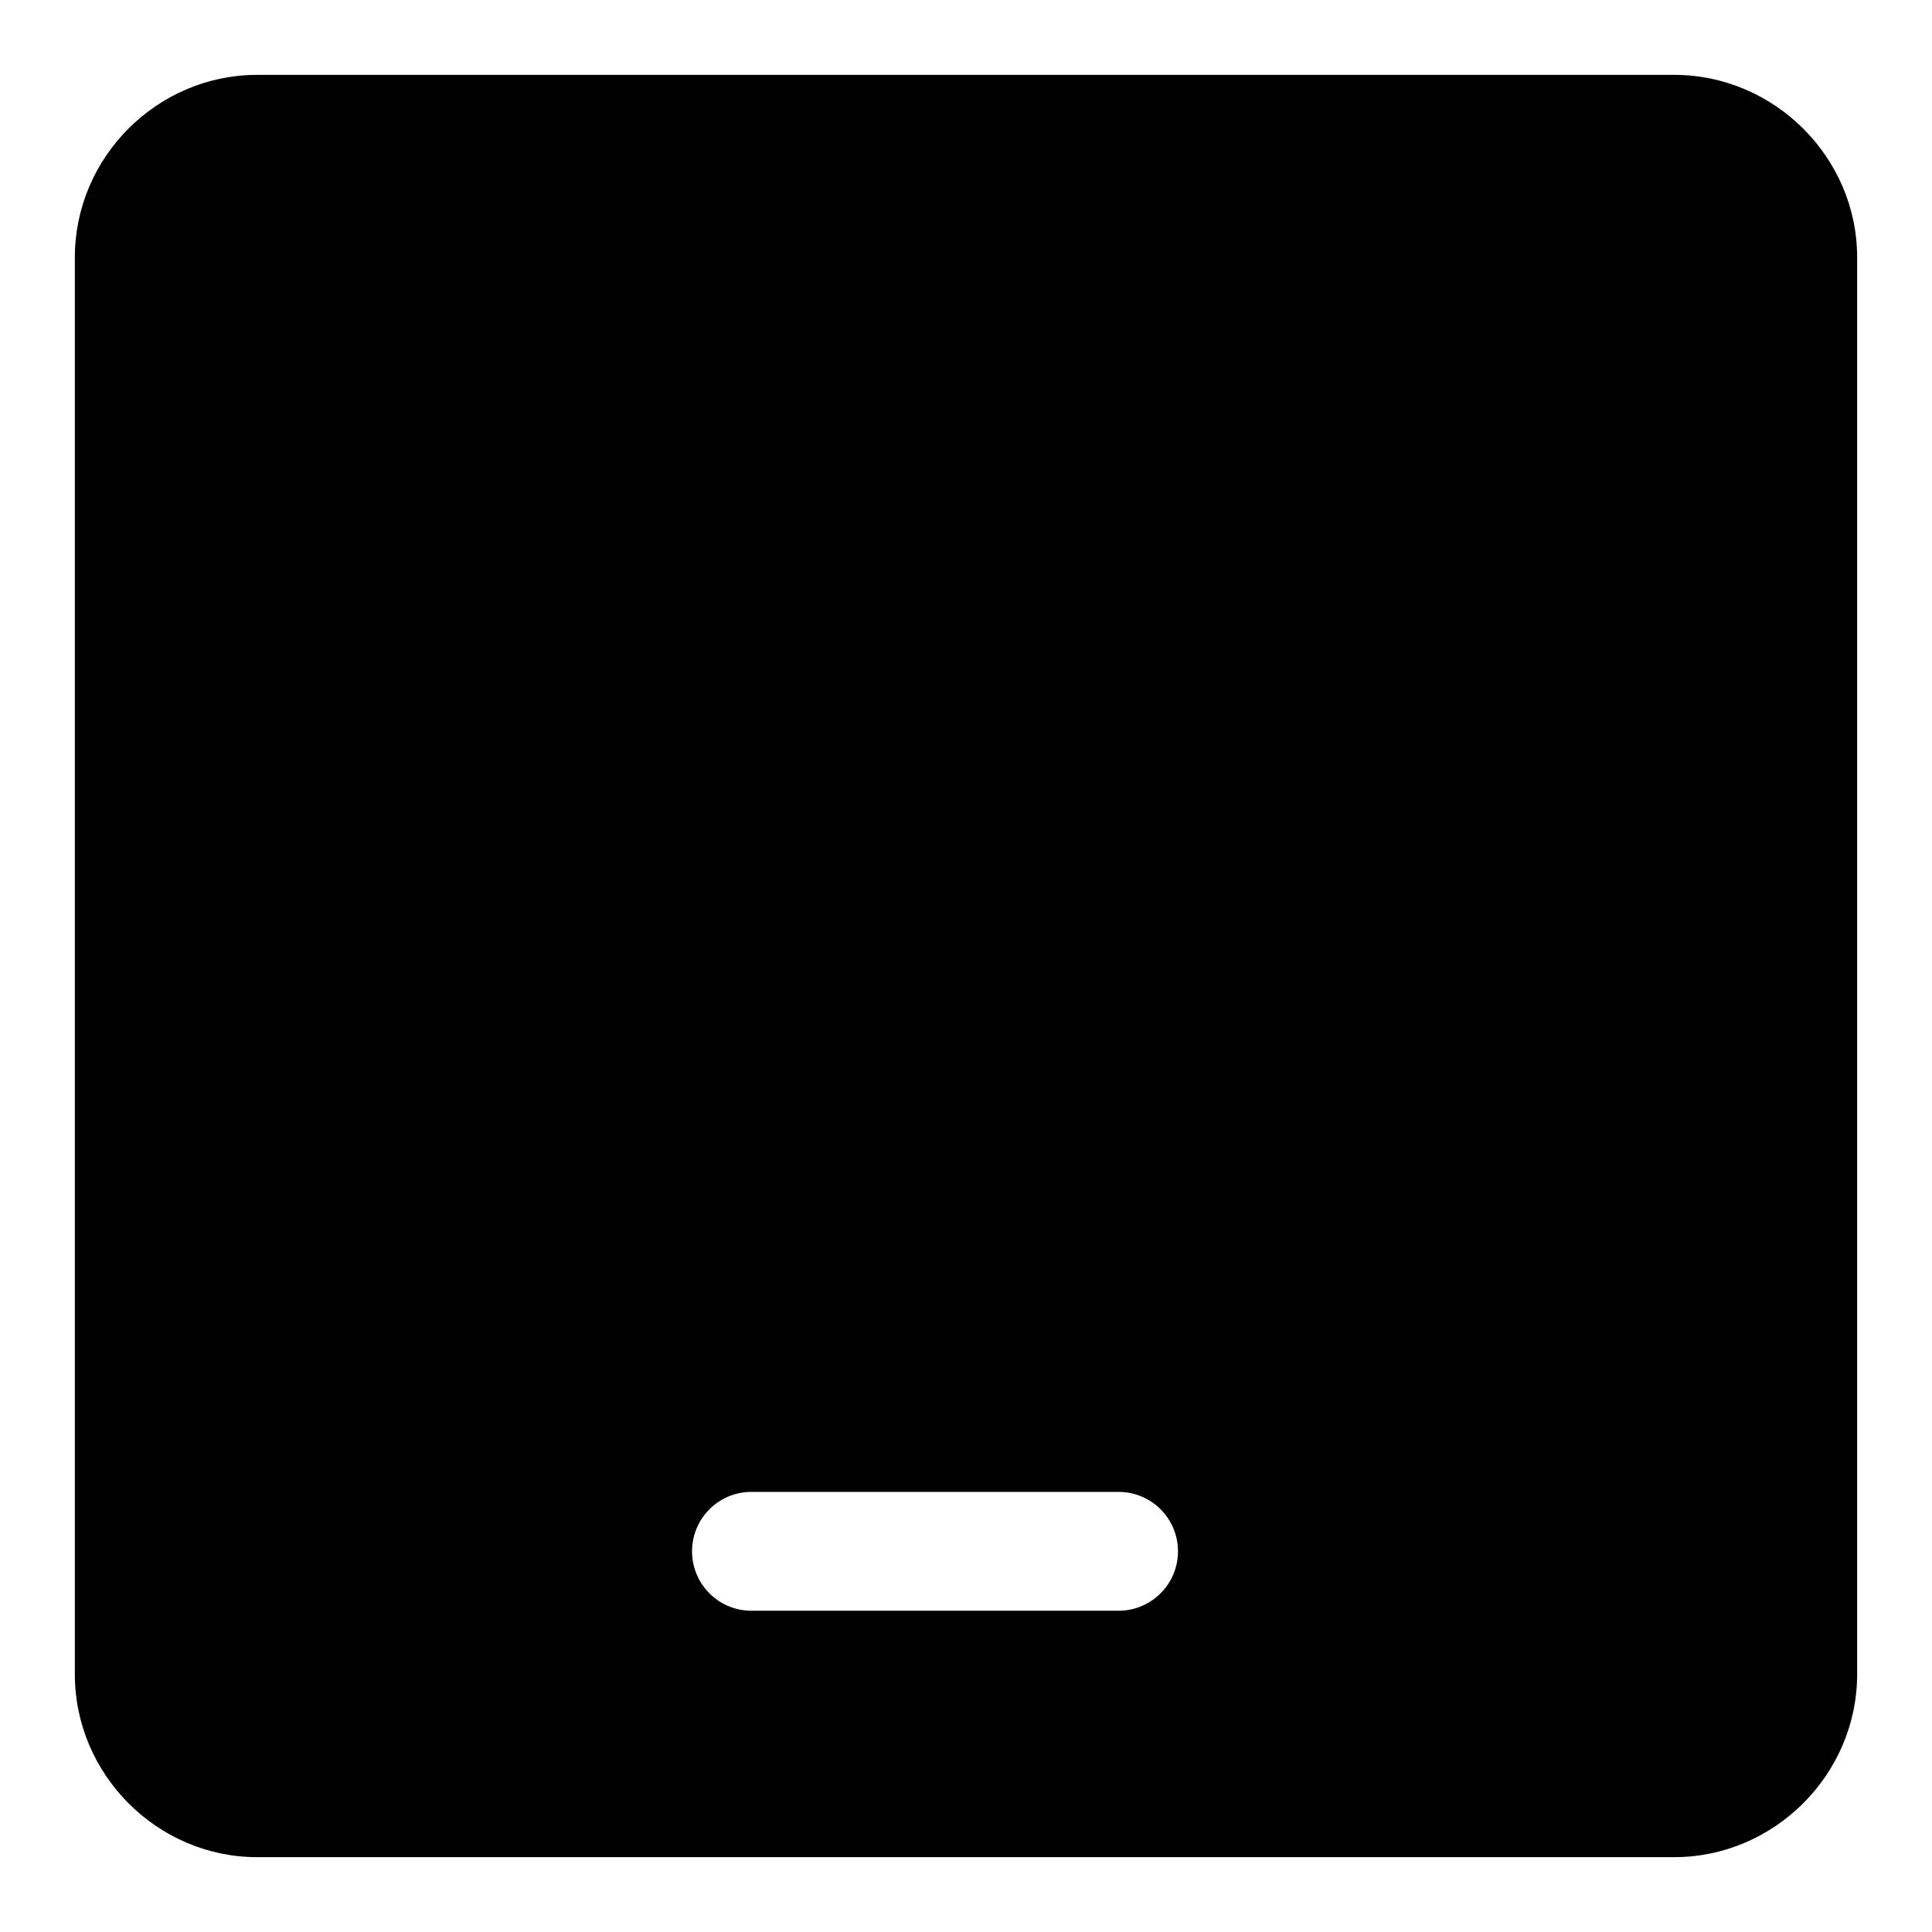<?xml version="1.0" encoding="UTF-8"?>
<!-- Uploaded to: ICON Repo, www.svgrepo.com, Generator: ICON Repo Mixer Tools -->
<svg fill="#000000" width="800px" height="800px" version="1.1" viewBox="144 144 512 512" xmlns="http://www.w3.org/2000/svg">
 <path d="m212.17 163.84c-26.527 0-48.336 21.84-48.336 48.367v375.5c0 26.527 21.809 48.461 48.336 48.461h375.5c26.543 0 48.492-21.93 48.492-48.461v-375.5c0-26.527-21.965-48.367-48.492-48.367zm130.63 375.53h97.977c8.707 0.188 15.586 7.398 15.398 16.09-0.188 8.422-6.957 15.207-15.398 15.398h-97.977c-8.707-0.188-15.586-7.398-15.398-16.09 0.188-8.438 6.977-15.223 15.398-15.398z"/>
</svg>
